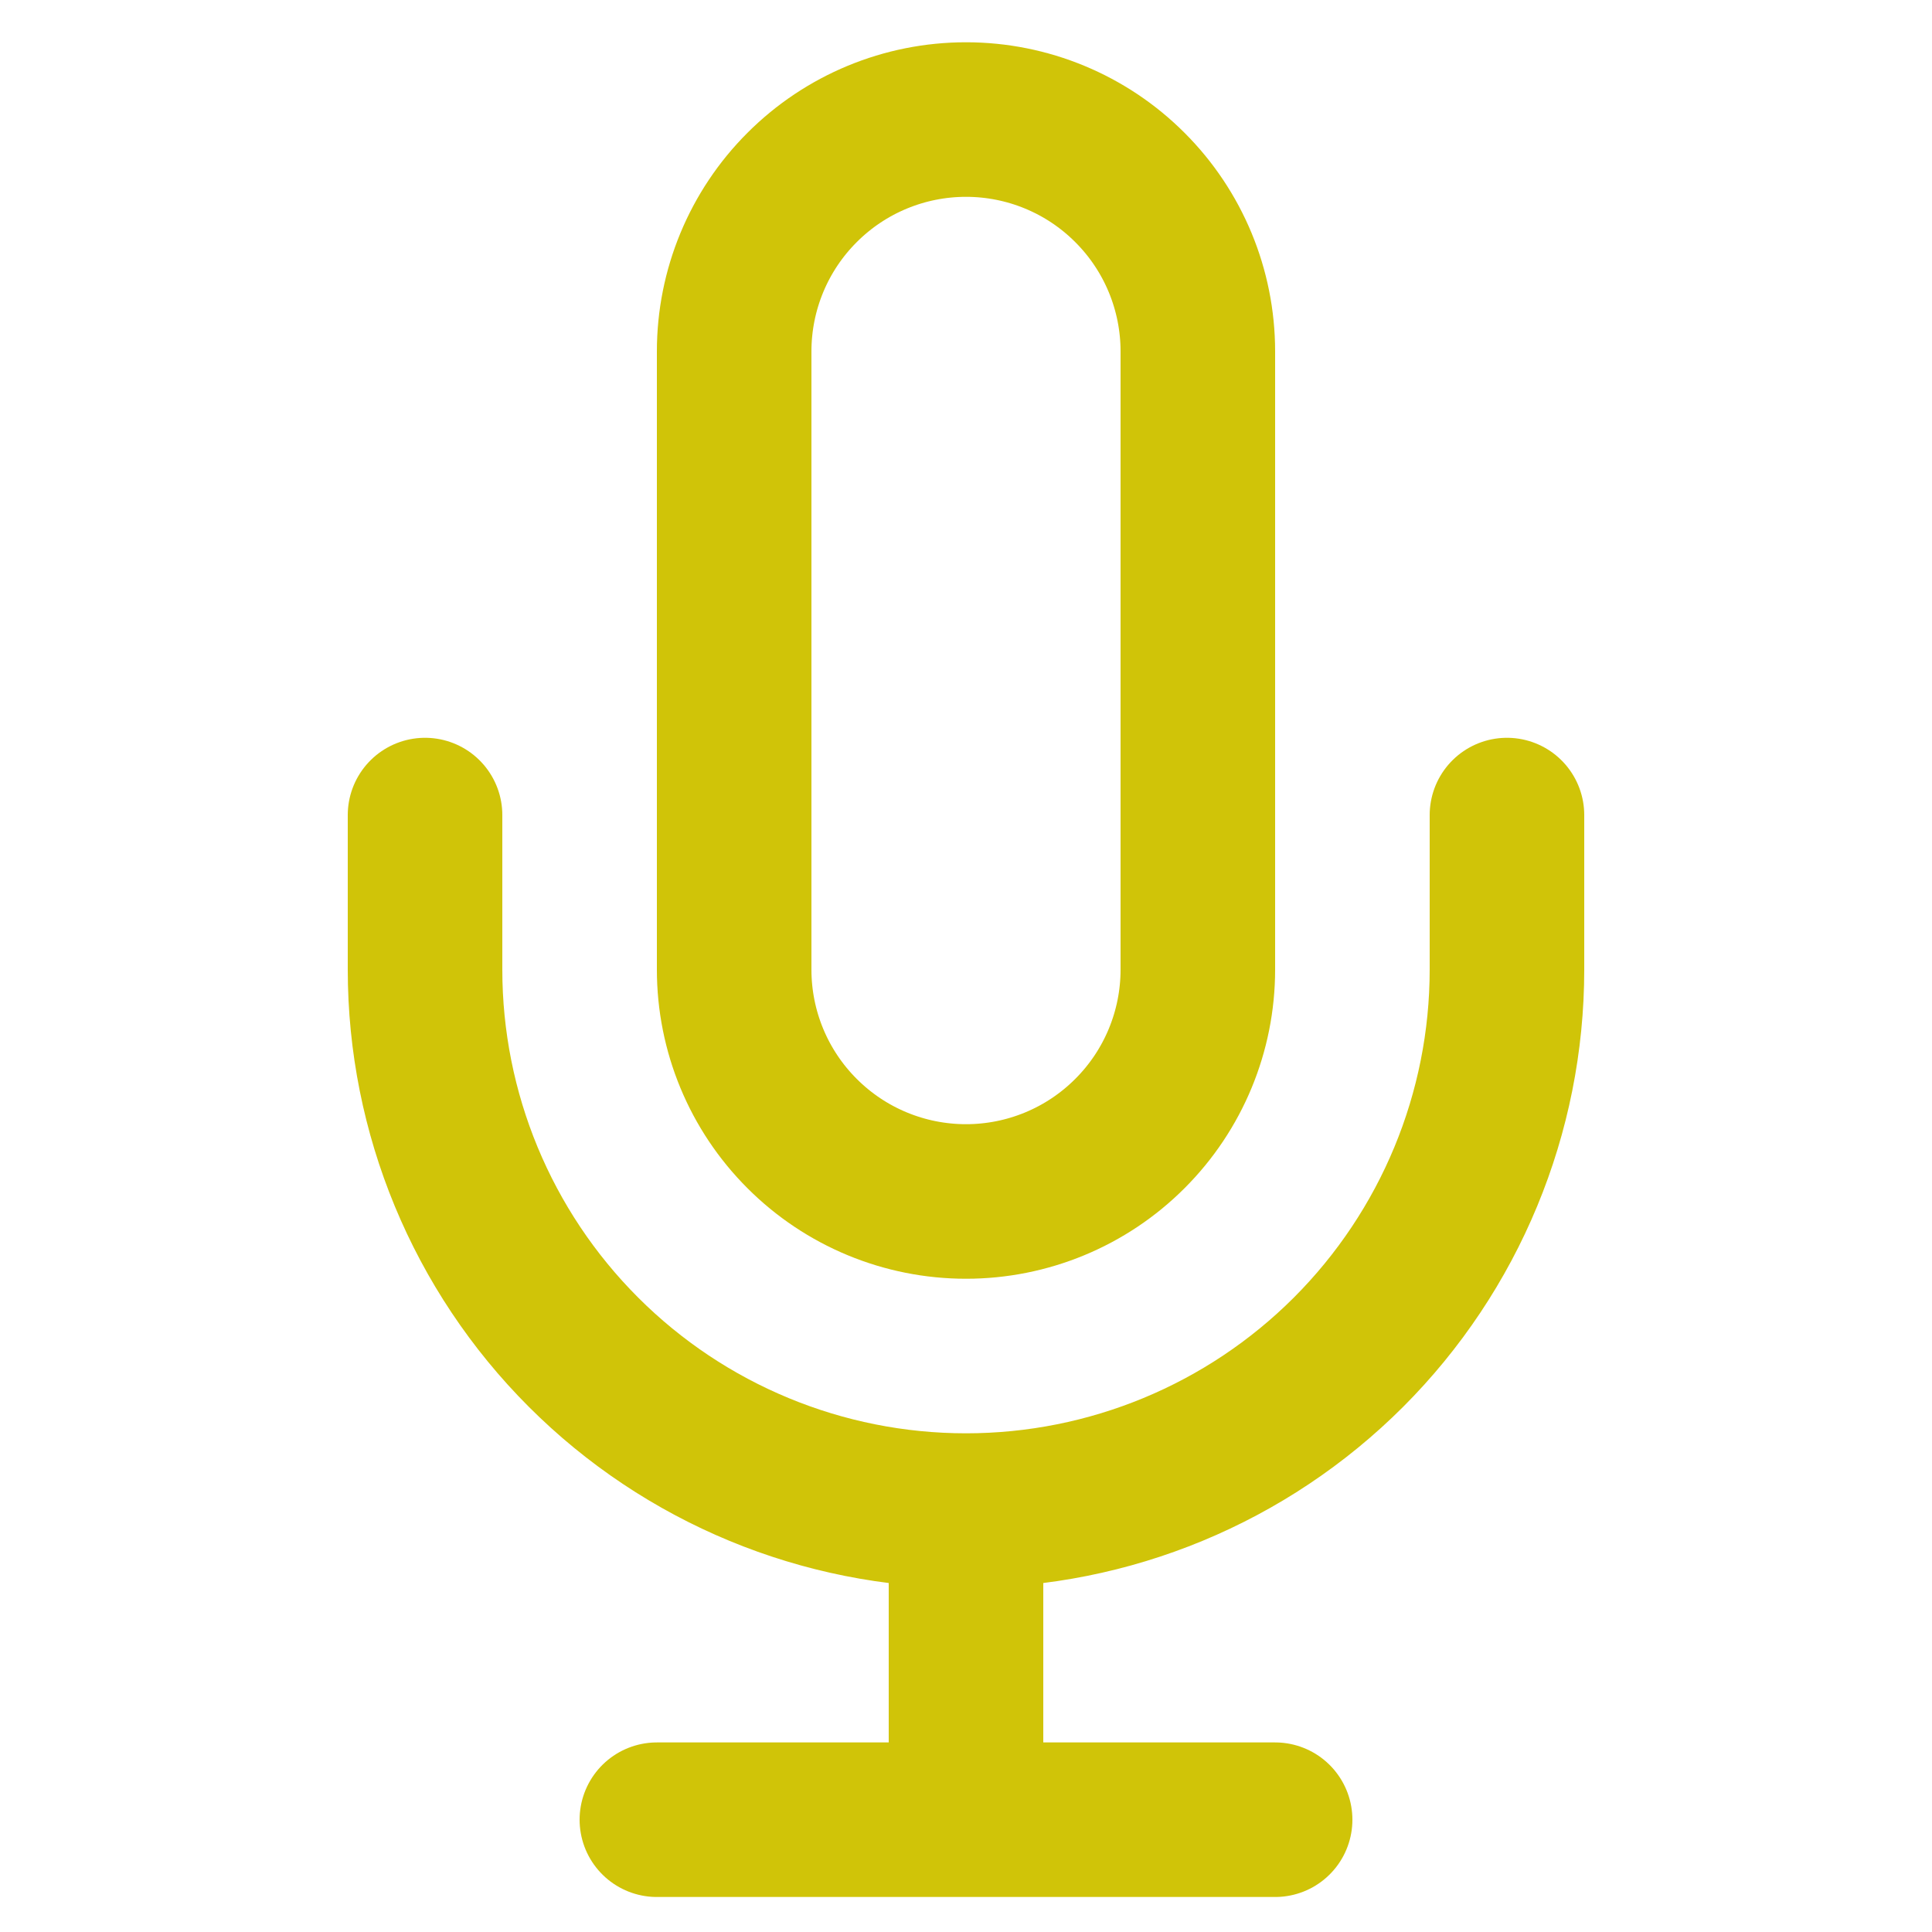 <svg xmlns="http://www.w3.org/2000/svg" width="25" height="25" viewBox="0 0 25 25" fill="none"><g id="mic" clip-path="url(#clip0_14806_3650)"><path id="Icon" d="M19.5 10.547V12.547C19.5 14.404 18.762 16.184 17.45 17.497C16.137 18.81 14.357 19.547 12.5 19.547M12.5 19.547C10.643 19.547 8.863 18.81 7.55 17.497C6.237 16.184 5.5 14.404 5.5 12.547V10.547M12.5 19.547V23.547M8.5 23.547H16.5M12.5 1.547C11.704 1.547 10.941 1.863 10.379 2.426C9.816 2.988 9.5 3.751 9.5 4.547V12.547C9.5 13.343 9.816 14.106 10.379 14.668C10.941 15.231 11.704 15.547 12.5 15.547C13.296 15.547 14.059 15.231 14.621 14.668C15.184 14.106 15.5 13.343 15.5 12.547V4.547C15.5 3.751 15.184 2.988 14.621 2.426C14.059 1.863 13.296 1.547 12.5 1.547Z" stroke="#D0C408" stroke-width="2" stroke-linecap="round" stroke-linejoin="round"></path></g><defs><clipPath id="clip0_14806_3650"><rect width="24" height="24" fill="white" transform="translate(0.5 0.547)"></rect></clipPath></defs></svg>